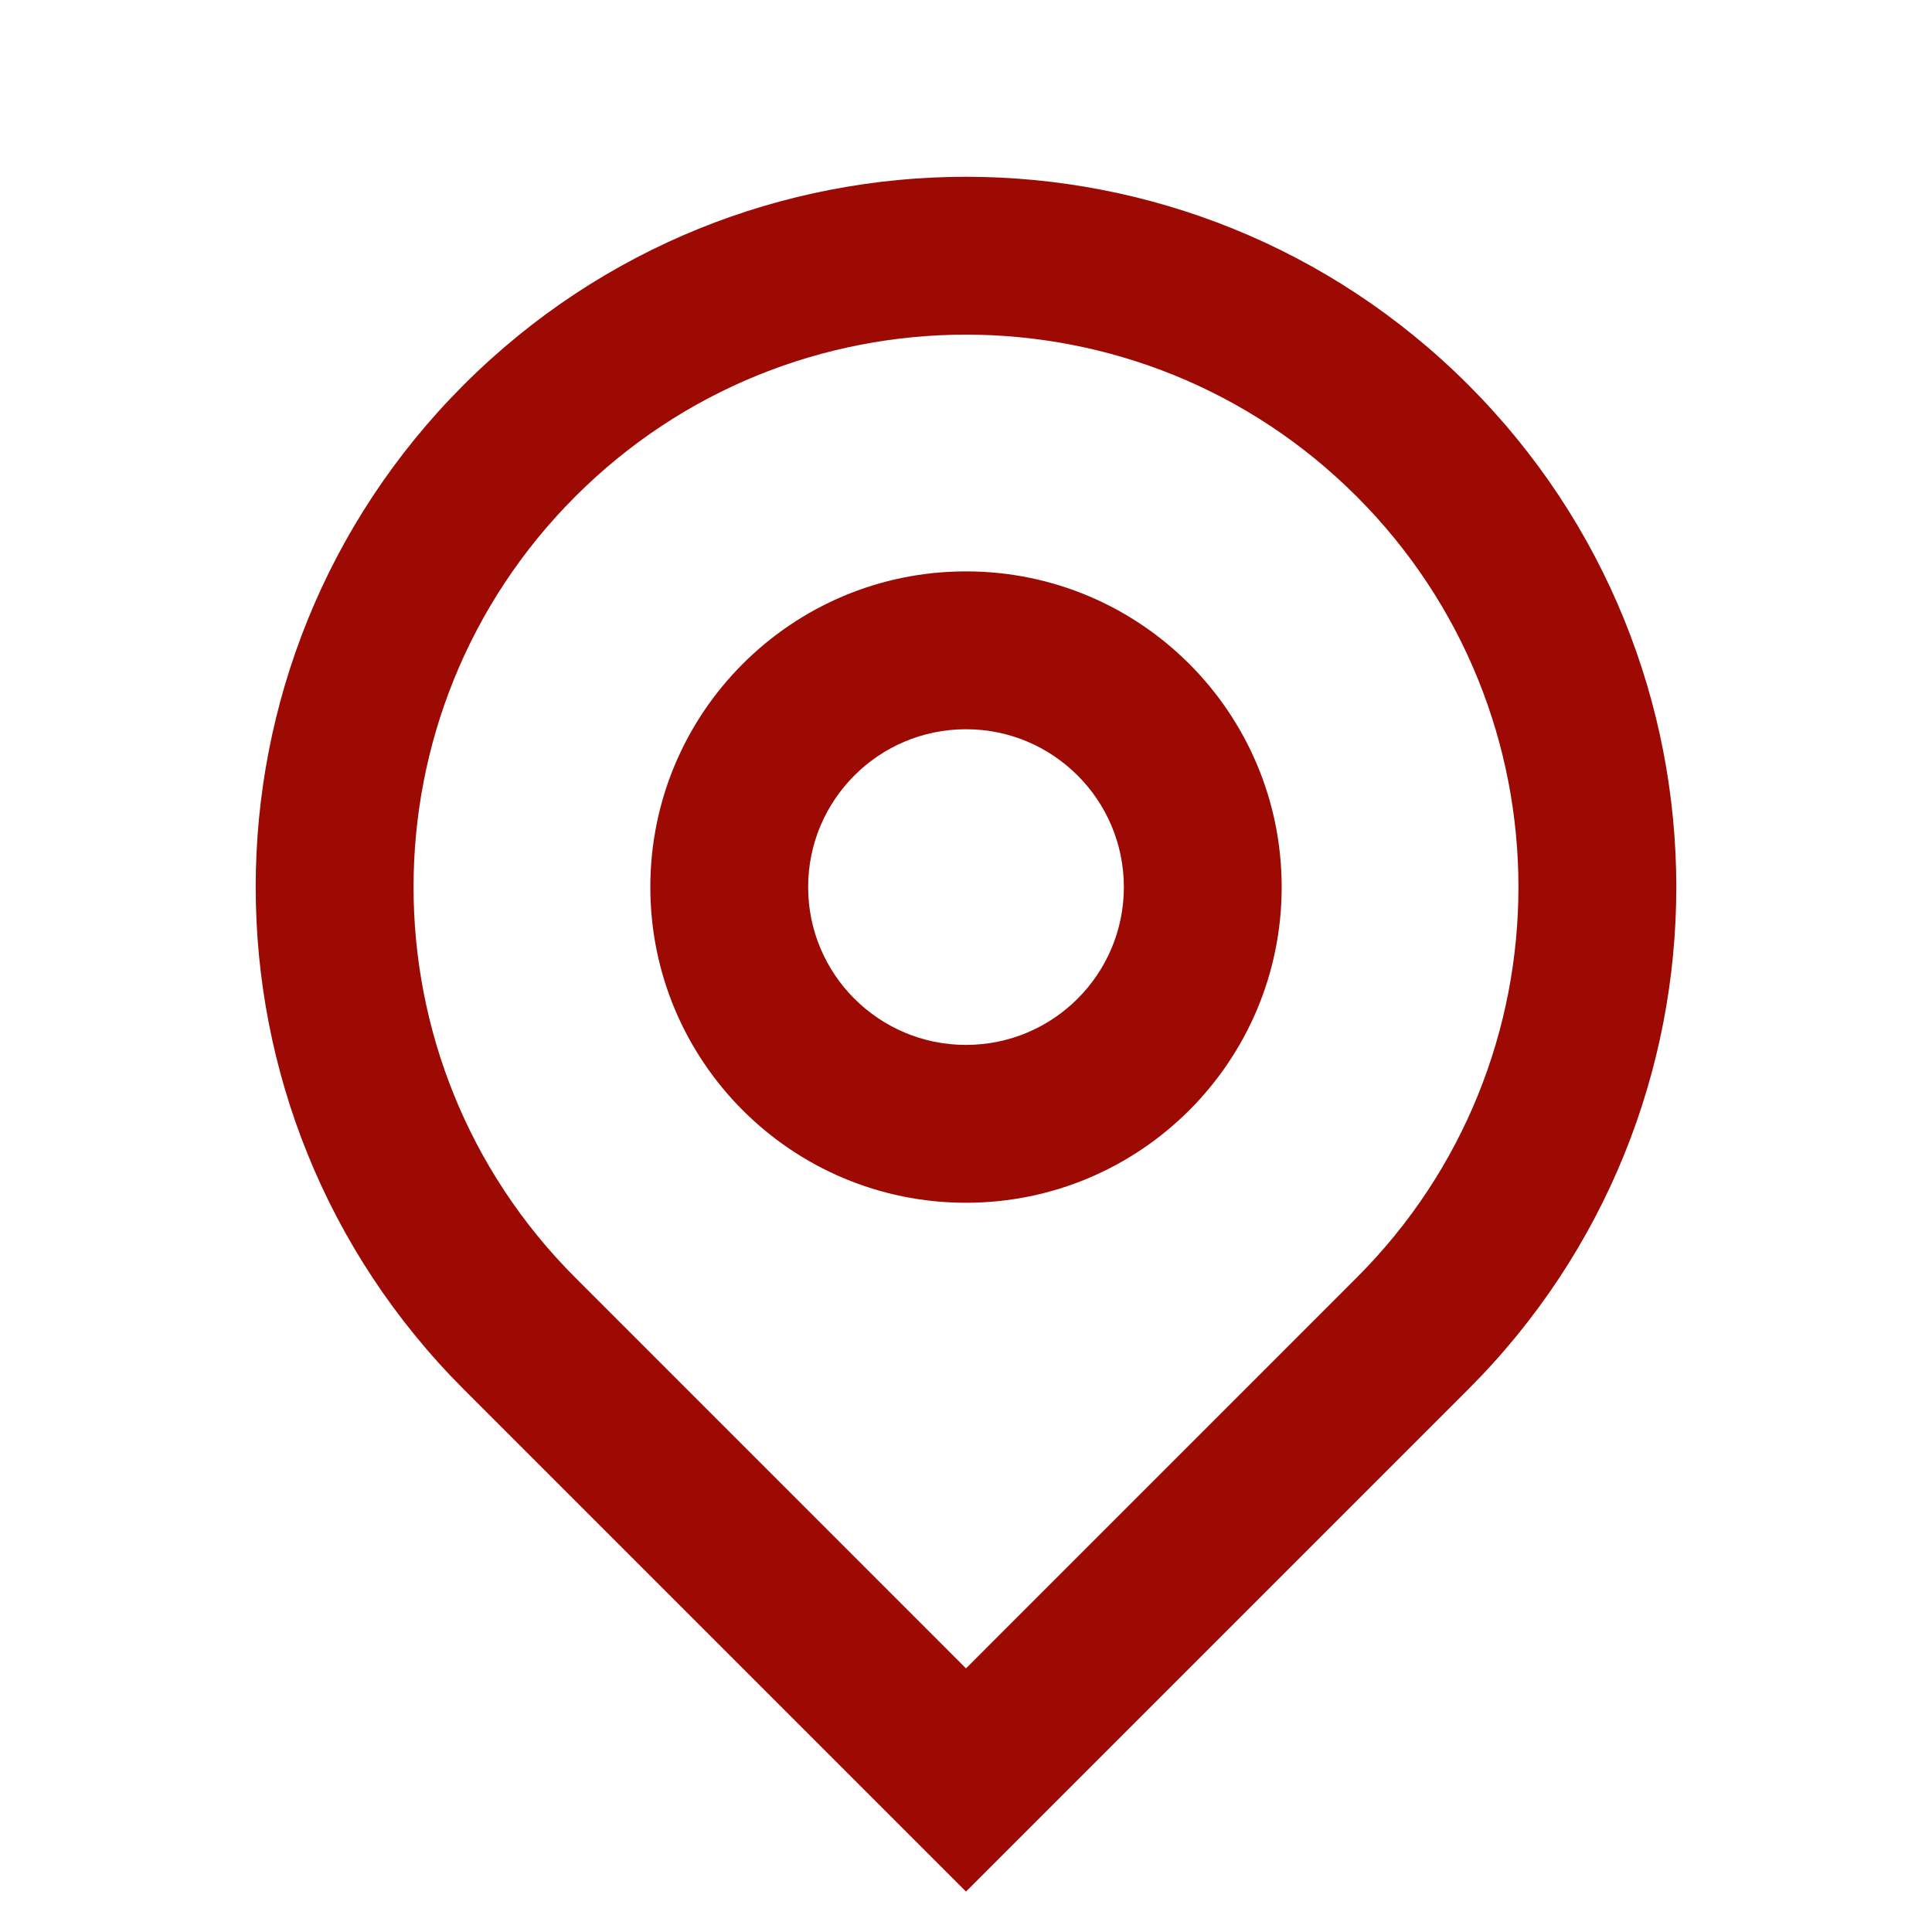 <svg xmlns="http://www.w3.org/2000/svg" width="51" height="51" viewBox="0 0 51 51" fill="none"><path d="M25.5 44.041L35.812 33.728C41.507 28.034 41.507 18.8 35.812 13.105C30.117 7.41 20.883 7.41 15.188 13.105C9.493 18.8 9.493 28.034 15.188 33.728L25.5 44.041ZM25.5 49.933L12.242 36.675C4.919 29.352 4.919 17.481 12.242 10.158C19.564 2.836 31.436 2.836 38.758 10.158C46.081 17.481 46.081 29.352 38.758 36.675L25.5 49.933ZM25.5 27.583C27.801 27.583 29.667 25.718 29.667 23.417C29.667 21.116 27.801 19.25 25.5 19.25C23.199 19.25 21.333 21.116 21.333 23.417C21.333 25.718 23.199 27.583 25.5 27.583ZM25.5 31.75C20.898 31.75 17.167 28.019 17.167 23.417C17.167 18.814 20.898 15.083 25.5 15.083C30.102 15.083 33.833 18.814 33.833 23.417C33.833 28.019 30.102 31.75 25.5 31.75Z" fill="#9D0A03"></path></svg>